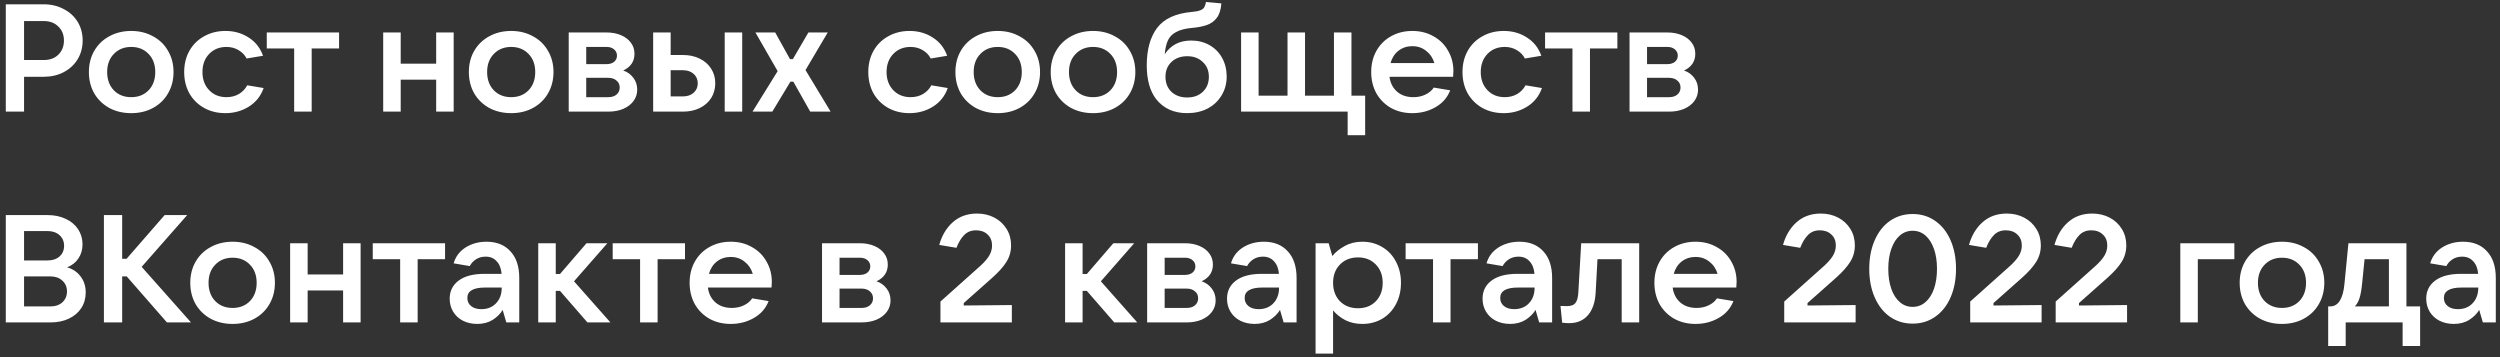 <?xml version="1.0" encoding="UTF-8"?> <svg xmlns="http://www.w3.org/2000/svg" width="427" height="61" viewBox="0 0 427 61" fill="none"><rect x="0" y="0" width="427" height="61" fill="#333333" stroke="none"/> <path d="M0.989 19.066V0.736H7.489C8.737 0.736 9.864 1.005 10.869 1.542C11.892 2.062 12.689 2.79 13.261 3.726C13.833 4.662 14.119 5.728 14.119 6.924C14.119 8.103 13.833 9.169 13.261 10.122C12.689 11.058 11.892 11.795 10.869 12.332C9.864 12.852 8.737 13.112 7.489 13.112H4.109V19.066H0.989ZM7.489 10.252C8.512 10.252 9.335 9.949 9.959 9.342C10.6 8.718 10.921 7.912 10.921 6.924C10.921 5.936 10.6 5.139 9.959 4.532C9.335 3.908 8.512 3.596 7.489 3.596H4.109V10.252H7.489ZM22.411 19.326C21.025 19.326 19.777 19.032 18.667 18.442C17.575 17.836 16.717 17.004 16.093 15.946C15.487 14.872 15.183 13.658 15.183 12.306C15.183 10.954 15.487 9.75 16.093 8.692C16.717 7.618 17.575 6.786 18.667 6.196C19.777 5.59 21.025 5.286 22.411 5.286C23.798 5.286 25.037 5.59 26.129 6.196C27.239 6.786 28.097 7.618 28.703 8.692C29.327 9.75 29.639 10.954 29.639 12.306C29.639 13.658 29.327 14.872 28.703 15.946C28.097 17.004 27.239 17.836 26.129 18.442C25.037 19.032 23.798 19.326 22.411 19.326ZM22.411 16.596C23.625 16.596 24.613 16.206 25.375 15.426C26.138 14.629 26.519 13.589 26.519 12.306C26.519 11.024 26.138 9.992 25.375 9.212C24.613 8.415 23.625 8.016 22.411 8.016C21.198 8.016 20.21 8.415 19.447 9.212C18.685 9.992 18.303 11.024 18.303 12.306C18.303 13.589 18.685 14.629 19.447 15.426C20.21 16.206 21.198 16.596 22.411 16.596ZM38.505 19.326C37.153 19.326 35.94 19.032 34.865 18.442C33.79 17.836 32.95 17.004 32.343 15.946C31.753 14.872 31.459 13.658 31.459 12.306C31.459 10.954 31.753 9.75 32.343 8.692C32.95 7.618 33.79 6.786 34.865 6.196C35.94 5.59 37.153 5.286 38.505 5.286C39.995 5.286 41.313 5.659 42.457 6.404C43.618 7.132 44.441 8.172 44.927 9.524L42.119 9.992C41.824 9.403 41.365 8.926 40.741 8.562C40.134 8.198 39.45 8.016 38.687 8.016C37.474 8.016 36.486 8.415 35.723 9.212C34.96 10.01 34.579 11.041 34.579 12.306C34.579 13.572 34.96 14.603 35.723 15.4C36.486 16.198 37.474 16.596 38.687 16.596C39.484 16.596 40.195 16.414 40.819 16.05C41.443 15.669 41.911 15.175 42.223 14.568L45.031 15.036C44.545 16.406 43.705 17.463 42.509 18.208C41.313 18.954 39.978 19.326 38.505 19.326ZM53.234 19.066H50.244V8.276H45.564V5.546H57.914V8.276H53.234V19.066ZM74.498 10.876V5.546H77.488V19.066H74.498V13.606H68.44V19.066H65.45V5.546H68.44V10.876H74.498ZM87.31 19.326C85.923 19.326 84.675 19.032 83.566 18.442C82.474 17.836 81.616 17.004 80.992 15.946C80.385 14.872 80.082 13.658 80.082 12.306C80.082 10.954 80.385 9.75 80.992 8.692C81.616 7.618 82.474 6.786 83.566 6.196C84.675 5.59 85.923 5.286 87.31 5.286C88.697 5.286 89.936 5.59 91.028 6.196C92.137 6.786 92.995 7.618 93.602 8.692C94.226 9.75 94.538 10.954 94.538 12.306C94.538 13.658 94.226 14.872 93.602 15.946C92.995 17.004 92.137 17.836 91.028 18.442C89.936 19.032 88.697 19.326 87.31 19.326ZM87.31 16.596C88.523 16.596 89.511 16.206 90.274 15.426C91.037 14.629 91.418 13.589 91.418 12.306C91.418 11.024 91.037 9.992 90.274 9.212C89.511 8.415 88.523 8.016 87.31 8.016C86.097 8.016 85.109 8.415 84.346 9.212C83.583 9.992 83.202 11.024 83.202 12.306C83.202 13.589 83.583 14.629 84.346 15.426C85.109 16.206 86.097 16.596 87.31 16.596ZM106.445 12.046C107.139 12.272 107.711 12.679 108.161 13.268C108.612 13.84 108.837 14.525 108.837 15.322C108.837 16.033 108.629 16.674 108.213 17.246C107.797 17.818 107.208 18.269 106.445 18.598C105.7 18.91 104.851 19.066 103.897 19.066H97.137V5.546H103.611C104.53 5.546 105.353 5.702 106.081 6.014C106.809 6.326 107.373 6.76 107.771 7.314C108.17 7.852 108.369 8.476 108.369 9.186C108.369 10.486 107.728 11.44 106.445 12.046ZM100.127 8.016V10.954H103.611C104.131 10.954 104.556 10.824 104.885 10.564C105.215 10.287 105.379 9.932 105.379 9.498C105.379 9.065 105.215 8.71 104.885 8.432C104.556 8.155 104.131 8.016 103.611 8.016H100.127ZM103.897 16.596C104.487 16.596 104.955 16.449 105.301 16.154C105.665 15.842 105.847 15.444 105.847 14.958C105.847 14.456 105.665 14.057 105.301 13.762C104.955 13.45 104.487 13.294 103.897 13.294H100.127V16.596H103.897ZM111.559 19.066V5.546H114.549V9.394H116.655C117.73 9.394 118.683 9.602 119.515 10.018C120.347 10.417 120.997 10.989 121.465 11.734C121.933 12.462 122.167 13.294 122.167 14.23C122.167 15.166 121.933 16.007 121.465 16.752C120.997 17.48 120.338 18.052 119.489 18.468C118.657 18.867 117.712 19.066 116.655 19.066H111.559ZM126.769 19.066H123.779V5.546H126.769V19.066ZM116.655 16.466C117.4 16.466 118.007 16.258 118.475 15.842C118.943 15.426 119.177 14.889 119.177 14.23C119.177 13.572 118.943 13.034 118.475 12.618C118.007 12.202 117.4 11.994 116.655 11.994H114.549V16.466H116.655ZM131.913 19.066H128.533L132.823 12.15L129.027 5.546H132.407L134.929 10.096H135.423L138.075 5.546H141.377L137.581 11.968L141.871 19.066H138.387L135.501 13.944H135.007L131.913 19.066ZM155.352 19.326C154 19.326 152.787 19.032 151.712 18.442C150.638 17.836 149.797 17.004 149.19 15.946C148.601 14.872 148.306 13.658 148.306 12.306C148.306 10.954 148.601 9.75 149.19 8.692C149.797 7.618 150.638 6.786 151.712 6.196C152.787 5.59 154 5.286 155.352 5.286C156.843 5.286 158.16 5.659 159.304 6.404C160.466 7.132 161.289 8.172 161.774 9.524L158.966 9.992C158.672 9.403 158.212 8.926 157.588 8.562C156.982 8.198 156.297 8.016 155.534 8.016C154.321 8.016 153.333 8.415 152.57 9.212C151.808 10.01 151.426 11.041 151.426 12.306C151.426 13.572 151.808 14.603 152.57 15.4C153.333 16.198 154.321 16.596 155.534 16.596C156.332 16.596 157.042 16.414 157.666 16.05C158.29 15.669 158.758 15.175 159.07 14.568L161.878 15.036C161.393 16.406 160.552 17.463 159.356 18.208C158.16 18.954 156.826 19.326 155.352 19.326ZM170.413 19.326C169.027 19.326 167.779 19.032 166.669 18.442C165.577 17.836 164.719 17.004 164.095 15.946C163.489 14.872 163.185 13.658 163.185 12.306C163.185 10.954 163.489 9.75 164.095 8.692C164.719 7.618 165.577 6.786 166.669 6.196C167.779 5.59 169.027 5.286 170.413 5.286C171.8 5.286 173.039 5.59 174.131 6.196C175.241 6.786 176.099 7.618 176.705 8.692C177.329 9.75 177.641 10.954 177.641 12.306C177.641 13.658 177.329 14.872 176.705 15.946C176.099 17.004 175.241 17.836 174.131 18.442C173.039 19.032 171.8 19.326 170.413 19.326ZM170.413 16.596C171.627 16.596 172.615 16.206 173.377 15.426C174.14 14.629 174.521 13.589 174.521 12.306C174.521 11.024 174.14 9.992 173.377 9.212C172.615 8.415 171.627 8.016 170.413 8.016C169.2 8.016 168.212 8.415 167.449 9.212C166.687 9.992 166.305 11.024 166.305 12.306C166.305 13.589 166.687 14.629 167.449 15.426C168.212 16.206 169.2 16.596 170.413 16.596ZM186.689 19.326C185.302 19.326 184.054 19.032 182.945 18.442C181.853 17.836 180.995 17.004 180.371 15.946C179.764 14.872 179.461 13.658 179.461 12.306C179.461 10.954 179.764 9.75 180.371 8.692C180.995 7.618 181.853 6.786 182.945 6.196C184.054 5.59 185.302 5.286 186.689 5.286C188.075 5.286 189.315 5.59 190.407 6.196C191.516 6.786 192.374 7.618 192.981 8.692C193.605 9.75 193.917 10.954 193.917 12.306C193.917 13.658 193.605 14.872 192.981 15.946C192.374 17.004 191.516 17.836 190.407 18.442C189.315 19.032 188.075 19.326 186.689 19.326ZM186.689 16.596C187.902 16.596 188.89 16.206 189.653 15.426C190.415 14.629 190.797 13.589 190.797 12.306C190.797 11.024 190.415 9.992 189.653 9.212C188.89 8.415 187.902 8.016 186.689 8.016C185.475 8.016 184.487 8.415 183.725 9.212C182.962 9.992 182.581 11.024 182.581 12.306C182.581 13.589 182.962 14.629 183.725 15.426C184.487 16.206 185.475 16.596 186.689 16.596ZM203.458 6.924C204.62 6.924 205.66 7.184 206.578 7.704C207.497 8.224 208.216 8.952 208.736 9.888C209.256 10.824 209.516 11.89 209.516 13.086C209.516 14.282 209.222 15.357 208.632 16.31C208.06 17.264 207.263 18.009 206.24 18.546C205.218 19.066 204.056 19.326 202.756 19.326C201.647 19.326 200.642 19.127 199.74 18.728C198.839 18.312 198.076 17.706 197.452 16.908C196.395 15.522 195.866 13.606 195.866 11.162C195.866 8.476 196.456 6.344 197.634 4.766C198.83 3.189 200.815 2.279 203.588 2.036C204.195 1.984 204.654 1.898 204.966 1.776C205.296 1.655 205.53 1.49 205.668 1.282C205.807 1.057 205.911 0.745 205.98 0.346L208.606 0.58C208.537 1.638 208.277 2.461 207.826 3.05C207.393 3.622 206.83 4.03 206.136 4.272C205.443 4.515 204.602 4.68 203.614 4.766C202.453 4.87 201.543 5.104 200.884 5.468C200.226 5.815 199.758 6.292 199.48 6.898C199.203 7.505 199.021 8.294 198.934 9.264C199.454 8.484 200.078 7.904 200.806 7.522C201.552 7.124 202.436 6.924 203.458 6.924ZM202.782 16.648C203.874 16.648 204.758 16.328 205.434 15.686C206.128 15.028 206.474 14.17 206.474 13.112C206.474 12.072 206.128 11.232 205.434 10.59C204.758 9.932 203.874 9.602 202.782 9.602C201.673 9.602 200.772 9.932 200.078 10.59C199.402 11.232 199.064 12.072 199.064 13.112C199.064 14.17 199.402 15.028 200.078 15.686C200.772 16.328 201.673 16.648 202.782 16.648ZM233.169 23.096H230.179V19.066H211.979V5.546H214.969V16.336H219.909V5.546H222.899V16.336H227.839V5.546H230.829V16.336H233.169V23.096ZM248.243 12.15C248.243 12.41 248.226 12.731 248.191 13.112H237.323C237.462 14.17 237.895 15.019 238.623 15.66C239.351 16.284 240.278 16.596 241.405 16.596C242.168 16.596 242.852 16.449 243.459 16.154C244.083 15.86 244.56 15.461 244.889 14.958L247.697 15.426C247.212 16.674 246.371 17.636 245.175 18.312C243.996 18.988 242.679 19.326 241.223 19.326C239.871 19.326 238.658 19.032 237.583 18.442C236.526 17.836 235.694 17.004 235.087 15.946C234.498 14.872 234.203 13.658 234.203 12.306C234.203 10.954 234.498 9.75 235.087 8.692C235.694 7.618 236.526 6.786 237.583 6.196C238.658 5.59 239.871 5.286 241.223 5.286C242.575 5.286 243.78 5.59 244.837 6.196C245.912 6.786 246.744 7.609 247.333 8.666C247.94 9.706 248.243 10.868 248.243 12.15ZM241.223 7.886C240.322 7.886 239.533 8.146 238.857 8.666C238.198 9.186 237.748 9.888 237.505 10.772H244.993C244.733 9.906 244.265 9.212 243.589 8.692C242.93 8.155 242.142 7.886 241.223 7.886ZM256.839 19.326C255.487 19.326 254.273 19.032 253.199 18.442C252.124 17.836 251.283 17.004 250.677 15.946C250.087 14.872 249.793 13.658 249.793 12.306C249.793 10.954 250.087 9.75 250.677 8.692C251.283 7.618 252.124 6.786 253.199 6.196C254.273 5.59 255.487 5.286 256.839 5.286C258.329 5.286 259.647 5.659 260.791 6.404C261.952 7.132 262.775 8.172 263.261 9.524L260.453 9.992C260.158 9.403 259.699 8.926 259.075 8.562C258.468 8.198 257.783 8.016 257.021 8.016C255.807 8.016 254.819 8.415 254.057 9.212C253.294 10.01 252.913 11.041 252.913 12.306C252.913 13.572 253.294 14.603 254.057 15.4C254.819 16.198 255.807 16.596 257.021 16.596C257.818 16.596 258.529 16.414 259.153 16.05C259.777 15.669 260.245 15.175 260.557 14.568L263.365 15.036C262.879 16.406 262.039 17.463 260.843 18.208C259.647 18.954 258.312 19.326 256.839 19.326ZM271.568 19.066H268.578V8.276H263.898V5.546H276.248V8.276H271.568V19.066ZM287.633 12.046C288.326 12.272 288.898 12.679 289.349 13.268C289.799 13.84 290.025 14.525 290.025 15.322C290.025 16.033 289.817 16.674 289.401 17.246C288.985 17.818 288.395 18.269 287.633 18.598C286.887 18.91 286.038 19.066 285.085 19.066H278.325V5.546H284.799C285.717 5.546 286.541 5.702 287.269 6.014C287.997 6.326 288.56 6.76 288.959 7.314C289.357 7.852 289.557 8.476 289.557 9.186C289.557 10.486 288.915 11.44 287.633 12.046ZM281.315 8.016V10.954H284.799C285.319 10.954 285.743 10.824 286.073 10.564C286.402 10.287 286.567 9.932 286.567 9.498C286.567 9.065 286.402 8.71 286.073 8.432C285.743 8.155 285.319 8.016 284.799 8.016H281.315ZM285.085 16.596C285.674 16.596 286.142 16.449 286.489 16.154C286.853 15.842 287.035 15.444 287.035 14.958C287.035 14.456 286.853 14.057 286.489 13.762C286.142 13.45 285.674 13.294 285.085 13.294H281.315V16.596H285.085ZM11.467 45.654C12.455 45.949 13.226 46.478 13.781 47.24C14.353 47.986 14.639 48.887 14.639 49.944C14.639 50.95 14.388 51.842 13.885 52.622C13.382 53.385 12.68 53.983 11.779 54.416C10.878 54.85 9.838 55.066 8.659 55.066H0.989V36.736H8.139C9.3 36.736 10.332 36.953 11.233 37.386C12.134 37.802 12.836 38.392 13.339 39.154C13.842 39.917 14.093 40.775 14.093 41.728C14.093 42.647 13.859 43.453 13.391 44.146C12.923 44.84 12.282 45.342 11.467 45.654ZM4.109 39.466V44.484H8.139C8.971 44.484 9.647 44.259 10.167 43.808C10.687 43.34 10.947 42.734 10.947 41.988C10.947 41.243 10.687 40.636 10.167 40.168C9.647 39.7 8.971 39.466 8.139 39.466H4.109ZM8.659 52.336C9.474 52.336 10.141 52.102 10.661 51.634C11.181 51.149 11.441 50.525 11.441 49.762C11.441 49.017 11.181 48.41 10.661 47.942C10.141 47.457 9.474 47.214 8.659 47.214H4.109V52.336H8.659ZM24.195 45.576L32.619 55.066H28.511L21.647 47.214H20.867V55.066H17.747V36.736H20.867V44.198H21.621L28.121 36.736H31.969L24.195 45.576ZM39.728 55.326C38.341 55.326 37.093 55.032 35.984 54.442C34.892 53.836 34.034 53.004 33.41 51.946C32.803 50.872 32.5 49.658 32.5 48.306C32.5 46.954 32.803 45.75 33.41 44.692C34.034 43.618 34.892 42.786 35.984 42.196C37.093 41.59 38.341 41.286 39.728 41.286C41.114 41.286 42.354 41.59 43.446 42.196C44.555 42.786 45.413 43.618 46.02 44.692C46.644 45.75 46.956 46.954 46.956 48.306C46.956 49.658 46.644 50.872 46.02 51.946C45.413 53.004 44.555 53.836 43.446 54.442C42.354 55.032 41.114 55.326 39.728 55.326ZM39.728 52.596C40.941 52.596 41.929 52.206 42.692 51.426C43.455 50.629 43.836 49.589 43.836 48.306C43.836 47.024 43.455 45.992 42.692 45.212C41.929 44.415 40.941 44.016 39.728 44.016C38.514 44.016 37.526 44.415 36.764 45.212C36.001 45.992 35.62 47.024 35.62 48.306C35.62 49.589 36.001 50.629 36.764 51.426C37.526 52.206 38.514 52.596 39.728 52.596ZM58.603 46.876V41.546H61.593V55.066H58.603V49.606H52.545V55.066H49.555V41.546H52.545V46.876H58.603ZM71.337 55.066H68.347V44.276H63.667V41.546H76.017V44.276H71.337V55.066ZM83.099 41.286C84.832 41.286 86.192 41.832 87.18 42.924C88.186 43.999 88.689 45.516 88.689 47.474V55.066H86.478L85.855 52.934C85.473 53.576 84.91 54.139 84.165 54.624C83.419 55.092 82.535 55.326 81.513 55.326C80.611 55.326 79.796 55.144 79.069 54.78C78.358 54.416 77.803 53.905 77.404 53.246C77.006 52.588 76.806 51.842 76.806 51.01C76.806 49.728 77.309 48.705 78.314 47.942C79.337 47.162 80.819 46.772 82.76 46.772H85.672C85.603 45.871 85.326 45.16 84.841 44.64C84.373 44.103 83.74 43.834 82.942 43.834C82.301 43.834 81.746 43.99 81.278 44.302C80.811 44.614 80.464 44.996 80.239 45.446L77.483 44.978C77.812 43.834 78.488 42.933 79.51 42.274C80.55 41.616 81.746 41.286 83.099 41.286ZM82.215 52.804C83.254 52.804 84.095 52.466 84.737 51.79C85.378 51.114 85.698 50.222 85.698 49.112H82.865C80.837 49.112 79.823 49.702 79.823 50.88C79.823 51.47 80.039 51.938 80.472 52.284C80.906 52.631 81.487 52.804 82.215 52.804ZM104.256 55.066H100.33L95.65 49.684H94.922V55.066H91.932V41.546H94.922V46.798H95.65L100.174 41.546H103.736L98.042 48.046L104.256 55.066ZM112.318 55.066H109.328V44.276H104.648V41.546H116.998V44.276H112.318V55.066ZM131.827 48.15C131.827 48.41 131.81 48.731 131.775 49.112H120.907C121.046 50.17 121.479 51.019 122.207 51.66C122.935 52.284 123.862 52.596 124.989 52.596C125.752 52.596 126.436 52.449 127.043 52.154C127.667 51.86 128.144 51.461 128.473 50.958L131.281 51.426C130.796 52.674 129.955 53.636 128.759 54.312C127.58 54.988 126.263 55.326 124.807 55.326C123.455 55.326 122.242 55.032 121.167 54.442C120.11 53.836 119.278 53.004 118.671 51.946C118.082 50.872 117.787 49.658 117.787 48.306C117.787 46.954 118.082 45.75 118.671 44.692C119.278 43.618 120.11 42.786 121.167 42.196C122.242 41.59 123.455 41.286 124.807 41.286C126.159 41.286 127.364 41.59 128.421 42.196C129.496 42.786 130.328 43.609 130.917 44.666C131.524 45.706 131.827 46.868 131.827 48.15ZM124.807 43.886C123.906 43.886 123.117 44.146 122.441 44.666C121.782 45.186 121.332 45.888 121.089 46.772H128.577C128.317 45.906 127.849 45.212 127.173 44.692C126.514 44.155 125.726 43.886 124.807 43.886ZM149.711 48.046C150.404 48.272 150.976 48.679 151.427 49.268C151.878 49.84 152.103 50.525 152.103 51.322C152.103 52.033 151.895 52.674 151.479 53.246C151.063 53.818 150.474 54.269 149.711 54.598C148.966 54.91 148.116 55.066 147.163 55.066H140.403V41.546H146.877C147.796 41.546 148.619 41.702 149.347 42.014C150.075 42.326 150.638 42.76 151.037 43.314C151.436 43.852 151.635 44.476 151.635 45.186C151.635 46.486 150.994 47.44 149.711 48.046ZM143.393 44.016V46.954H146.877C147.397 46.954 147.822 46.824 148.151 46.564C148.48 46.287 148.645 45.932 148.645 45.498C148.645 45.065 148.48 44.71 148.151 44.432C147.822 44.155 147.397 44.016 146.877 44.016H143.393ZM147.163 52.596C147.752 52.596 148.22 52.449 148.567 52.154C148.931 51.842 149.113 51.444 149.113 50.958C149.113 50.456 148.931 50.057 148.567 49.762C148.22 49.45 147.752 49.294 147.163 49.294H143.393V52.596H147.163ZM160.629 55.066V51.504L167.493 45.368C168.134 44.779 168.62 44.216 168.949 43.678C169.278 43.124 169.443 42.543 169.443 41.936C169.443 41.156 169.192 40.532 168.689 40.064C168.186 39.579 167.528 39.336 166.713 39.336C165.881 39.336 165.205 39.605 164.685 40.142C164.165 40.662 163.723 41.39 163.359 42.326L160.421 41.832C160.872 40.22 161.643 38.929 162.735 37.958C163.844 36.97 165.222 36.476 166.869 36.476C167.978 36.476 168.975 36.71 169.859 37.178C170.743 37.646 171.436 38.296 171.939 39.128C172.442 39.943 172.693 40.87 172.693 41.91C172.693 42.95 172.424 43.895 171.887 44.744C171.367 45.576 170.552 46.486 169.443 47.474L164.607 51.764V52.18L172.823 52.102V55.066H160.629ZM194.241 55.066H190.315L185.635 49.684H184.907V55.066H181.917V41.546H184.907V46.798H185.635L190.159 41.546H193.721L188.027 48.046L194.241 55.066ZM205.24 48.046C205.934 48.272 206.506 48.679 206.956 49.268C207.407 49.84 207.632 50.525 207.632 51.322C207.632 52.033 207.424 52.674 207.008 53.246C206.592 53.818 206.003 54.269 205.24 54.598C204.495 54.91 203.646 55.066 202.692 55.066H195.932V41.546H202.406C203.325 41.546 204.148 41.702 204.876 42.014C205.604 42.326 206.168 42.76 206.566 43.314C206.965 43.852 207.164 44.476 207.164 45.186C207.164 46.486 206.523 47.44 205.24 48.046ZM198.922 44.016V46.954H202.406C202.926 46.954 203.351 46.824 203.68 46.564C204.01 46.287 204.174 45.932 204.174 45.498C204.174 45.065 204.01 44.71 203.68 44.432C203.351 44.155 202.926 44.016 202.406 44.016H198.922ZM202.692 52.596C203.282 52.596 203.75 52.449 204.096 52.154C204.46 51.842 204.642 51.444 204.642 50.958C204.642 50.456 204.46 50.057 204.096 49.762C203.75 49.45 203.282 49.294 202.692 49.294H198.922V52.596H202.692ZM215.866 41.286C217.599 41.286 218.96 41.832 219.948 42.924C220.953 43.999 221.456 45.516 221.456 47.474V55.066H219.246L218.622 52.934C218.241 53.576 217.677 54.139 216.932 54.624C216.187 55.092 215.303 55.326 214.28 55.326C213.379 55.326 212.564 55.144 211.836 54.78C211.125 54.416 210.571 53.905 210.172 53.246C209.773 52.588 209.574 51.842 209.574 51.01C209.574 49.728 210.077 48.705 211.082 47.942C212.105 47.162 213.587 46.772 215.528 46.772H218.44C218.371 45.871 218.093 45.16 217.608 44.64C217.14 44.103 216.507 43.834 215.71 43.834C215.069 43.834 214.514 43.99 214.046 44.302C213.578 44.614 213.231 44.996 213.006 45.446L210.25 44.978C210.579 43.834 211.255 42.933 212.278 42.274C213.318 41.616 214.514 41.286 215.866 41.286ZM214.982 52.804C216.022 52.804 216.863 52.466 217.504 51.79C218.145 51.114 218.466 50.222 218.466 49.112H215.632C213.604 49.112 212.59 49.702 212.59 50.88C212.59 51.47 212.807 51.938 213.24 52.284C213.673 52.631 214.254 52.804 214.982 52.804ZM224.7 60.396V41.546H226.936L227.56 43.73C228.114 43.054 228.825 42.482 229.692 42.014C230.558 41.529 231.555 41.286 232.682 41.286C233.947 41.286 235.082 41.59 236.088 42.196C237.093 42.786 237.873 43.618 238.428 44.692C239 45.75 239.286 46.954 239.286 48.306C239.286 49.658 239 50.872 238.428 51.946C237.873 53.004 237.093 53.836 236.088 54.442C235.082 55.032 233.947 55.326 232.682 55.326C231.59 55.326 230.619 55.11 229.77 54.676C228.92 54.226 228.227 53.671 227.69 53.012V60.396H224.7ZM231.954 52.648C233.202 52.648 234.216 52.25 234.996 51.452C235.776 50.638 236.166 49.589 236.166 48.306C236.166 47.024 235.776 45.984 234.996 45.186C234.216 44.372 233.202 43.964 231.954 43.964C230.688 43.964 229.657 44.372 228.86 45.186C228.08 45.984 227.69 47.024 227.69 48.306C227.69 49.589 228.08 50.638 228.86 51.452C229.657 52.25 230.688 52.648 231.954 52.648ZM247.751 55.066H244.761V44.276H240.081V41.546H252.431V44.276H247.751V55.066ZM259.513 41.286C261.246 41.286 262.607 41.832 263.595 42.924C264.6 43.999 265.103 45.516 265.103 47.474V55.066H262.893L262.269 52.934C261.887 53.576 261.324 54.139 260.579 54.624C259.833 55.092 258.949 55.326 257.927 55.326C257.025 55.326 256.211 55.144 255.483 54.78C254.772 54.416 254.217 53.905 253.819 53.246C253.42 52.588 253.221 51.842 253.221 51.01C253.221 49.728 253.723 48.705 254.729 47.942C255.751 47.162 257.233 46.772 259.175 46.772H262.087C262.017 45.871 261.74 45.16 261.255 44.64C260.787 44.103 260.154 43.834 259.357 43.834C258.715 43.834 258.161 43.99 257.693 44.302C257.225 44.614 256.878 44.996 256.653 45.446L253.897 44.978C254.226 43.834 254.902 42.933 255.925 42.274C256.965 41.616 258.161 41.286 259.513 41.286ZM258.629 52.804C259.669 52.804 260.509 52.466 261.151 51.79C261.792 51.114 262.113 50.222 262.113 49.112H259.279C257.251 49.112 256.237 49.702 256.237 50.88C256.237 51.47 256.453 51.938 256.887 52.284C257.32 52.631 257.901 52.804 258.629 52.804ZM270.068 41.546H279.974V55.066H276.984V44.276H272.85L272.538 49.97C272.452 51.634 272.01 52.926 271.212 53.844C270.432 54.746 269.366 55.196 268.014 55.196C267.668 55.196 267.269 55.17 266.818 55.118L266.532 52.258C266.74 52.276 267.113 52.284 267.65 52.284C268.309 52.284 268.777 52.12 269.054 51.79C269.349 51.444 269.522 50.854 269.574 50.022L270.068 41.546ZM296.612 48.15C296.612 48.41 296.595 48.731 296.56 49.112H285.692C285.831 50.17 286.264 51.019 286.992 51.66C287.72 52.284 288.647 52.596 289.774 52.596C290.537 52.596 291.221 52.449 291.828 52.154C292.452 51.86 292.929 51.461 293.258 50.958L296.066 51.426C295.581 52.674 294.74 53.636 293.544 54.312C292.365 54.988 291.048 55.326 289.592 55.326C288.24 55.326 287.027 55.032 285.952 54.442C284.895 53.836 284.063 53.004 283.456 51.946C282.867 50.872 282.572 49.658 282.572 48.306C282.572 46.954 282.867 45.75 283.456 44.692C284.063 43.618 284.895 42.786 285.952 42.196C287.027 41.59 288.24 41.286 289.592 41.286C290.944 41.286 292.149 41.59 293.206 42.196C294.281 42.786 295.113 43.609 295.702 44.666C296.309 45.706 296.612 46.868 296.612 48.15ZM289.592 43.886C288.691 43.886 287.902 44.146 287.226 44.666C286.567 45.186 286.117 45.888 285.874 46.772H293.362C293.102 45.906 292.634 45.212 291.958 44.692C291.299 44.155 290.511 43.886 289.592 43.886ZM304.746 55.066V51.504L311.61 45.368C312.251 44.779 312.737 44.216 313.066 43.678C313.395 43.124 313.56 42.543 313.56 41.936C313.56 41.156 313.309 40.532 312.806 40.064C312.303 39.579 311.645 39.336 310.83 39.336C309.998 39.336 309.322 39.605 308.802 40.142C308.282 40.662 307.84 41.39 307.476 42.326L304.538 41.832C304.989 40.22 305.76 38.929 306.852 37.958C307.961 36.97 309.339 36.476 310.986 36.476C312.095 36.476 313.092 36.71 313.976 37.178C314.86 37.646 315.553 38.296 316.056 39.128C316.559 39.943 316.81 40.87 316.81 41.91C316.81 42.95 316.541 43.895 316.004 44.744C315.484 45.576 314.669 46.486 313.56 47.474L308.724 51.764V52.18L316.94 52.102V55.066H304.746ZM326.678 55.274C325.222 55.274 323.93 54.884 322.804 54.104C321.694 53.324 320.828 52.224 320.204 50.802C319.58 49.381 319.268 47.752 319.268 45.914C319.268 44.077 319.58 42.448 320.204 41.026C320.828 39.605 321.694 38.504 322.804 37.724C323.93 36.944 325.222 36.554 326.678 36.554C328.134 36.554 329.416 36.944 330.526 37.724C331.652 38.504 332.528 39.605 333.152 41.026C333.776 42.448 334.088 44.077 334.088 45.914C334.088 47.752 333.776 49.381 333.152 50.802C332.528 52.224 331.652 53.324 330.526 54.104C329.416 54.884 328.134 55.274 326.678 55.274ZM326.678 52.414C327.51 52.414 328.238 52.146 328.862 51.608C329.486 51.071 329.971 50.317 330.318 49.346C330.664 48.358 330.838 47.214 330.838 45.914C330.838 44.614 330.664 43.479 330.318 42.508C329.971 41.52 329.486 40.758 328.862 40.22C328.238 39.683 327.51 39.414 326.678 39.414C325.846 39.414 325.118 39.683 324.494 40.22C323.87 40.758 323.384 41.52 323.038 42.508C322.691 43.479 322.518 44.614 322.518 45.914C322.518 47.214 322.691 48.358 323.038 49.346C323.384 50.317 323.87 51.071 324.494 51.608C325.118 52.146 325.846 52.414 326.678 52.414ZM336.51 55.066V51.504L343.374 45.368C344.015 44.779 344.5 44.216 344.83 43.678C345.159 43.124 345.324 42.543 345.324 41.936C345.324 41.156 345.072 40.532 344.57 40.064C344.067 39.579 343.408 39.336 342.594 39.336C341.762 39.336 341.086 39.605 340.566 40.142C340.046 40.662 339.604 41.39 339.24 42.326L336.302 41.832C336.752 40.22 337.524 38.929 338.616 37.958C339.725 36.97 341.103 36.476 342.75 36.476C343.859 36.476 344.856 36.71 345.74 37.178C346.624 37.646 347.317 38.296 347.82 39.128C348.322 39.943 348.574 40.87 348.574 41.91C348.574 42.95 348.305 43.895 347.768 44.744C347.248 45.576 346.433 46.486 345.324 47.474L340.488 51.764V52.18L348.704 52.102V55.066H336.51ZM351.109 55.066V51.504L357.973 45.368C358.615 44.779 359.1 44.216 359.429 43.678C359.759 43.124 359.923 42.543 359.923 41.936C359.923 41.156 359.672 40.532 359.169 40.064C358.667 39.579 358.008 39.336 357.193 39.336C356.361 39.336 355.685 39.605 355.165 40.142C354.645 40.662 354.203 41.39 353.839 42.326L350.901 41.832C351.352 40.22 352.123 38.929 353.215 37.958C354.325 36.97 355.703 36.476 357.349 36.476C358.459 36.476 359.455 36.71 360.339 37.178C361.223 37.646 361.917 38.296 362.419 39.128C362.922 39.943 363.173 40.87 363.173 41.91C363.173 42.95 362.905 43.895 362.367 44.744C361.847 45.576 361.033 46.486 359.923 47.474L355.087 51.764V52.18L363.303 52.102V55.066H351.109ZM375.387 55.066H372.397V41.546H381.627V44.276H375.387V55.066ZM389.763 55.326C388.376 55.326 387.128 55.032 386.019 54.442C384.927 53.836 384.069 53.004 383.445 51.946C382.838 50.872 382.535 49.658 382.535 48.306C382.535 46.954 382.838 45.75 383.445 44.692C384.069 43.618 384.927 42.786 386.019 42.196C387.128 41.59 388.376 41.286 389.763 41.286C391.15 41.286 392.389 41.59 393.481 42.196C394.59 42.786 395.448 43.618 396.055 44.692C396.679 45.75 396.991 46.954 396.991 48.306C396.991 49.658 396.679 50.872 396.055 51.946C395.448 53.004 394.59 53.836 393.481 54.442C392.389 55.032 391.15 55.326 389.763 55.326ZM389.763 52.596C390.976 52.596 391.964 52.206 392.727 51.426C393.49 50.629 393.871 49.589 393.871 48.306C393.871 47.024 393.49 45.992 392.727 45.212C391.964 44.415 390.976 44.016 389.763 44.016C388.55 44.016 387.562 44.415 386.799 45.212C386.036 45.992 385.655 47.024 385.655 48.306C385.655 49.589 386.036 50.629 386.799 51.426C387.562 52.206 388.55 52.596 389.763 52.596ZM397.653 59.096V52.336H397.991C399.377 52.336 400.192 51.045 400.435 48.462L401.111 41.546H411.017V52.336H413.357V59.096H410.367V55.066H400.643V59.096H397.653ZM408.027 52.336V44.276H403.867L403.451 48.41C403.347 49.468 403.199 50.3 403.009 50.906C402.818 51.513 402.549 51.99 402.203 52.336H408.027ZM420.692 41.286C422.426 41.286 423.786 41.832 424.774 42.924C425.78 43.999 426.282 45.516 426.282 47.474V55.066H424.072L423.448 52.934C423.067 53.576 422.504 54.139 421.758 54.624C421.013 55.092 420.129 55.326 419.106 55.326C418.205 55.326 417.39 55.144 416.662 54.78C415.952 54.416 415.397 53.905 414.998 53.246C414.6 52.588 414.4 51.842 414.4 51.01C414.4 49.728 414.903 48.705 415.908 47.942C416.931 47.162 418.413 46.772 420.354 46.772H423.266C423.197 45.871 422.92 45.16 422.434 44.64C421.966 44.103 421.334 43.834 420.536 43.834C419.895 43.834 419.34 43.99 418.872 44.302C418.404 44.614 418.058 44.996 417.832 45.446L415.076 44.978C415.406 43.834 416.082 42.933 417.104 42.274C418.144 41.616 419.34 41.286 420.692 41.286ZM419.808 52.804C420.848 52.804 421.689 52.466 422.33 51.79C422.972 51.114 423.292 50.222 423.292 49.112H420.458C418.43 49.112 417.416 49.702 417.416 50.88C417.416 51.47 417.633 51.938 418.066 52.284C418.5 52.631 419.08 52.804 419.808 52.804Z" fill="white"></path> </svg> 
